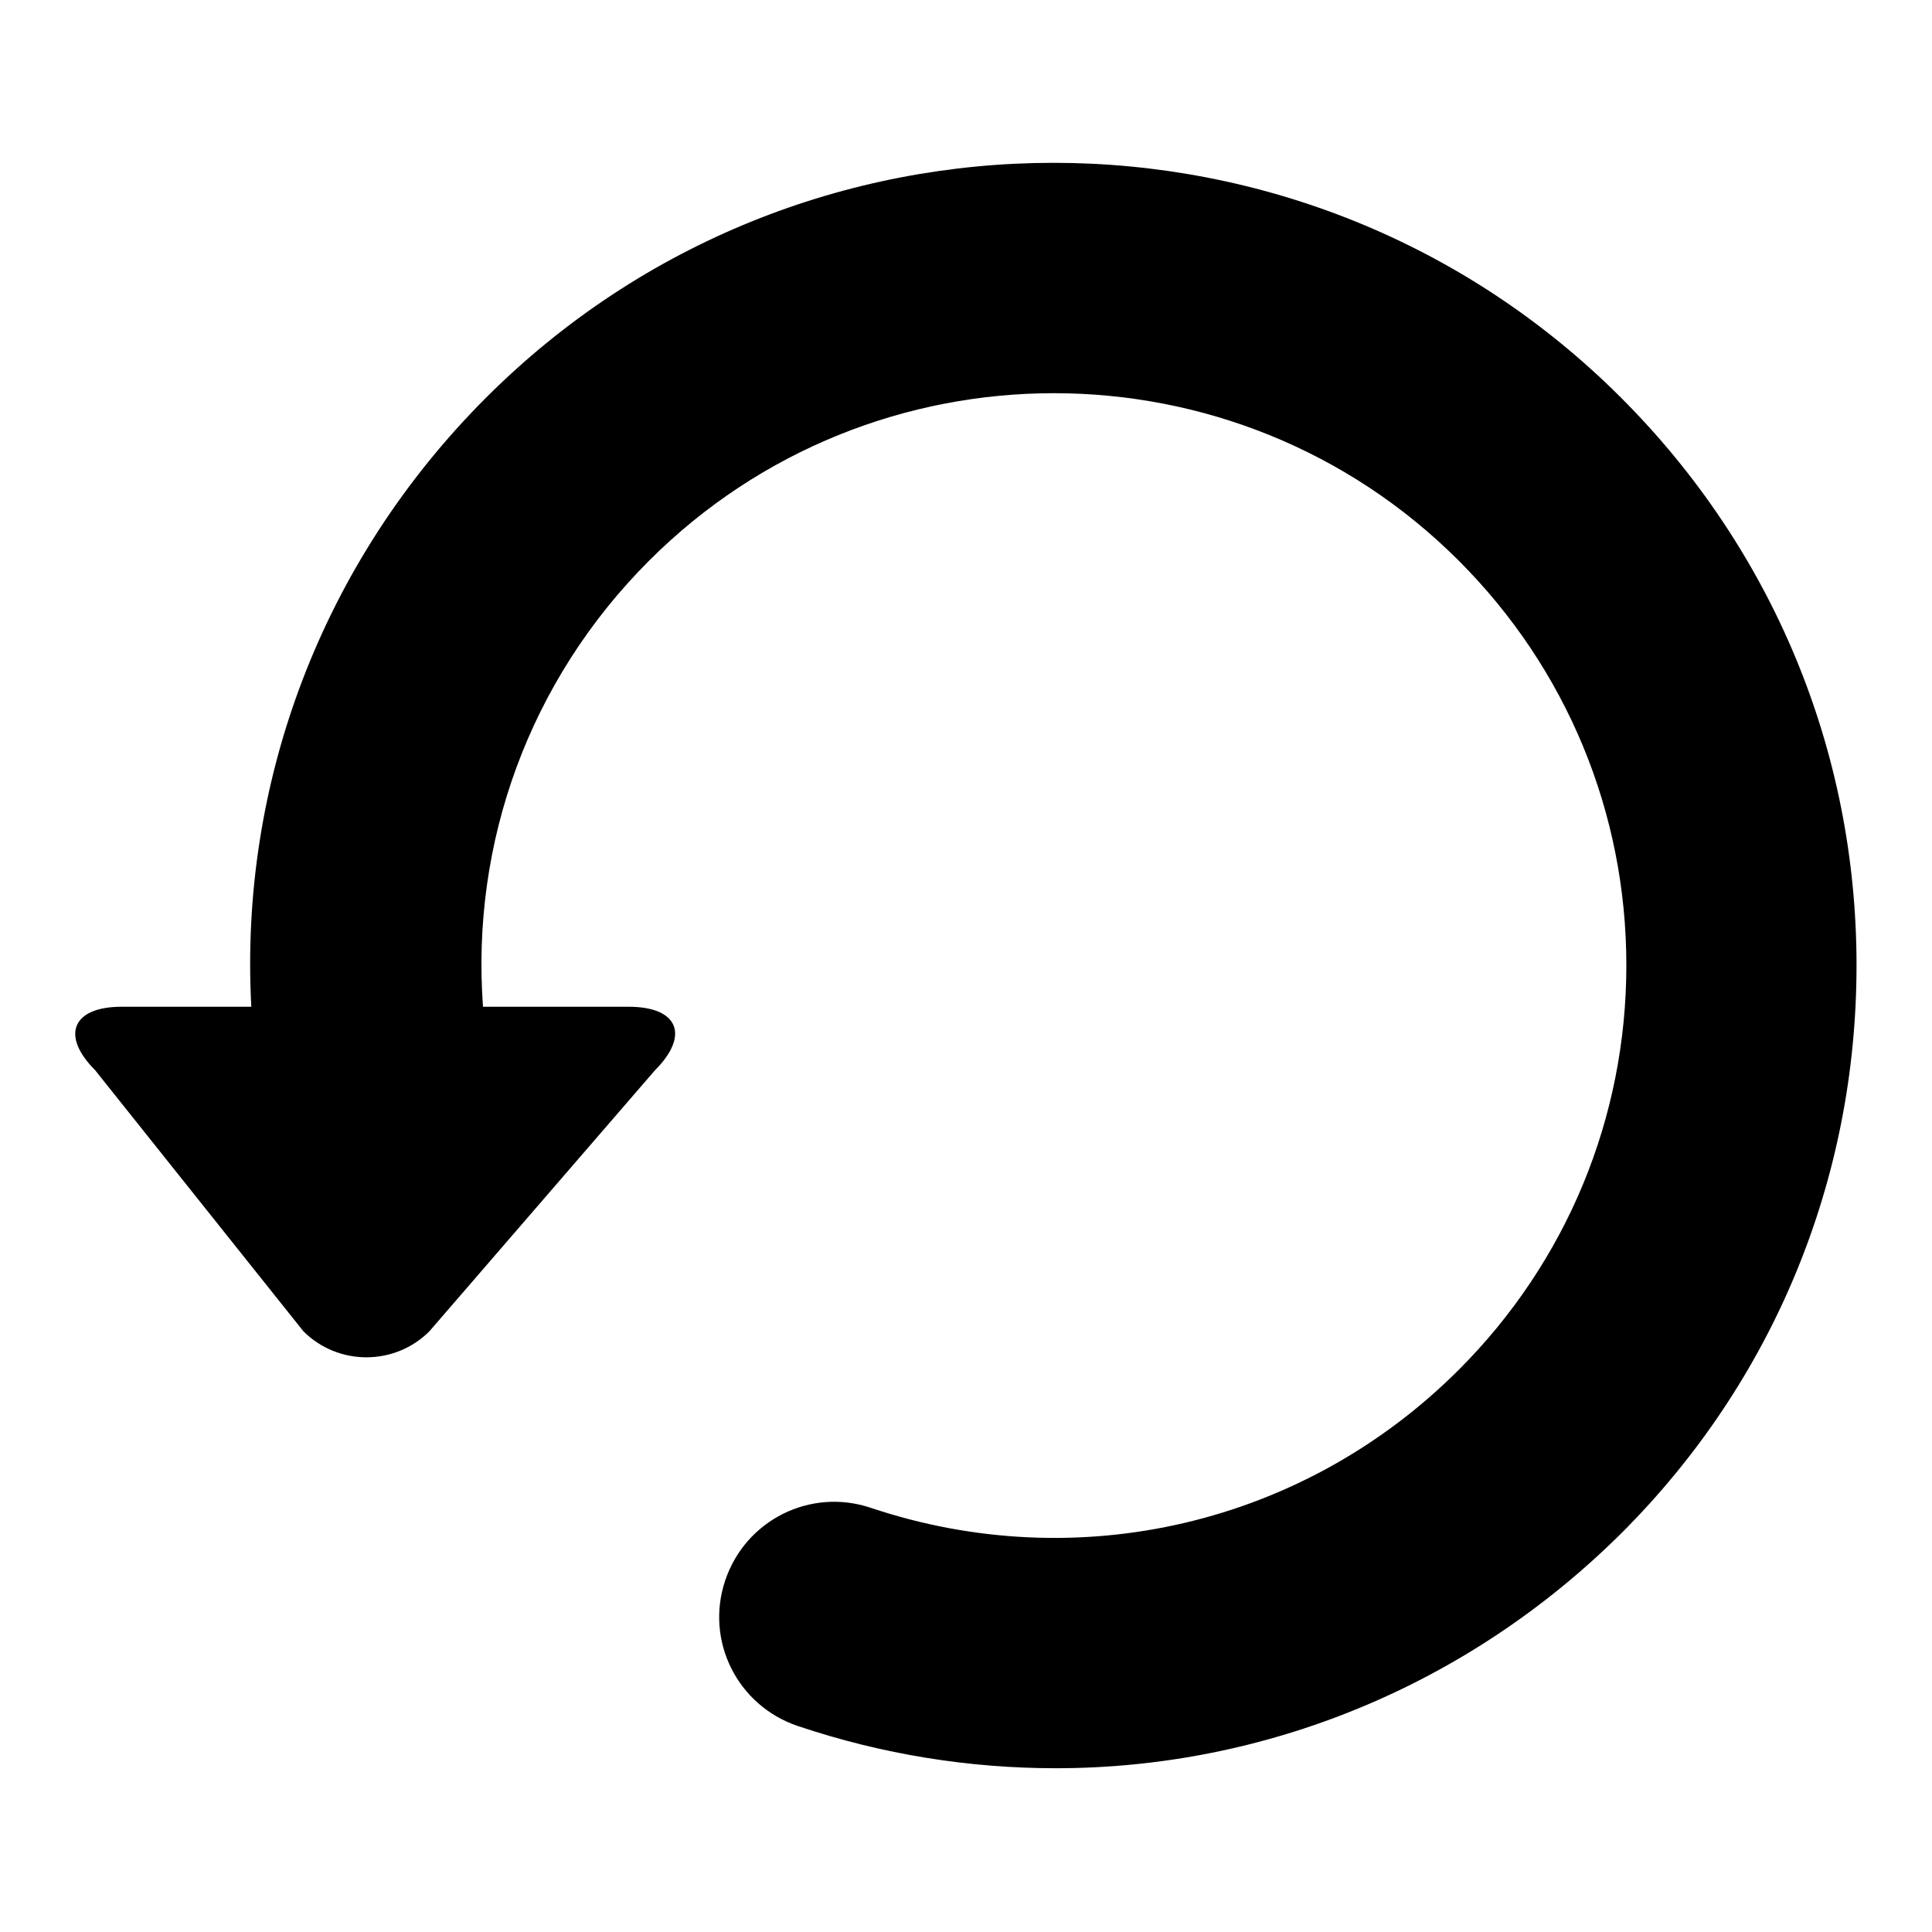 <?xml version="1.0" encoding="utf-8"?>
<!-- Svg Vector Icons : http://www.onlinewebfonts.com/icon -->
<!DOCTYPE svg PUBLIC "-//W3C//DTD SVG 1.1//EN" "http://www.w3.org/Graphics/SVG/1.1/DTD/svg11.dtd">
<svg version="1.1" xmlns="http://www.w3.org/2000/svg" xmlns:xlink="http://www.w3.org/1999/xlink" x="0px" y="0px" viewBox="0 0 256 256" enable-background="new 0 0 256 256" xml:space="preserve">
<g><g><g><g><path fill="#000000" d="M40.2,176.4c4.6,4.6,12.1,4.6,16.7,0l29.9-34.6c4.6-4.6,3.1-8.4-3.5-8.4H64c-1.6-21.7,6.1-43.2,22-59.1c29.6-29.6,77.7-29.6,107.3,0c14.3,14.3,22.2,33.4,22.2,53.6s-7.9,39.3-22.2,53.6c-20.5,20.5-50.4,27.5-77.9,18.3c-8-2.7-16.6,1.6-19.3,9.6c-2.7,8,1.6,16.6,9.6,19.3c11.3,3.8,22.8,5.6,34.2,5.6c27.7,0,54.6-10.9,75-31.2c20.1-20.1,31.1-46.8,31.1-75.2c0-28.4-11.1-55.1-31.2-75.2c-41.5-41.5-108.9-41.5-150.4,0c-21.8,21.8-32.7,51.1-31.1,80.7H16.1c-6.5,0-8.1,3.8-3.5,8.4L40.2,176.4z"/></g></g><g></g><g></g><g></g><g></g><g></g><g></g><g></g><g></g><g></g><g></g><g></g><g></g><g></g><g></g><g></g></g></g>
</svg>